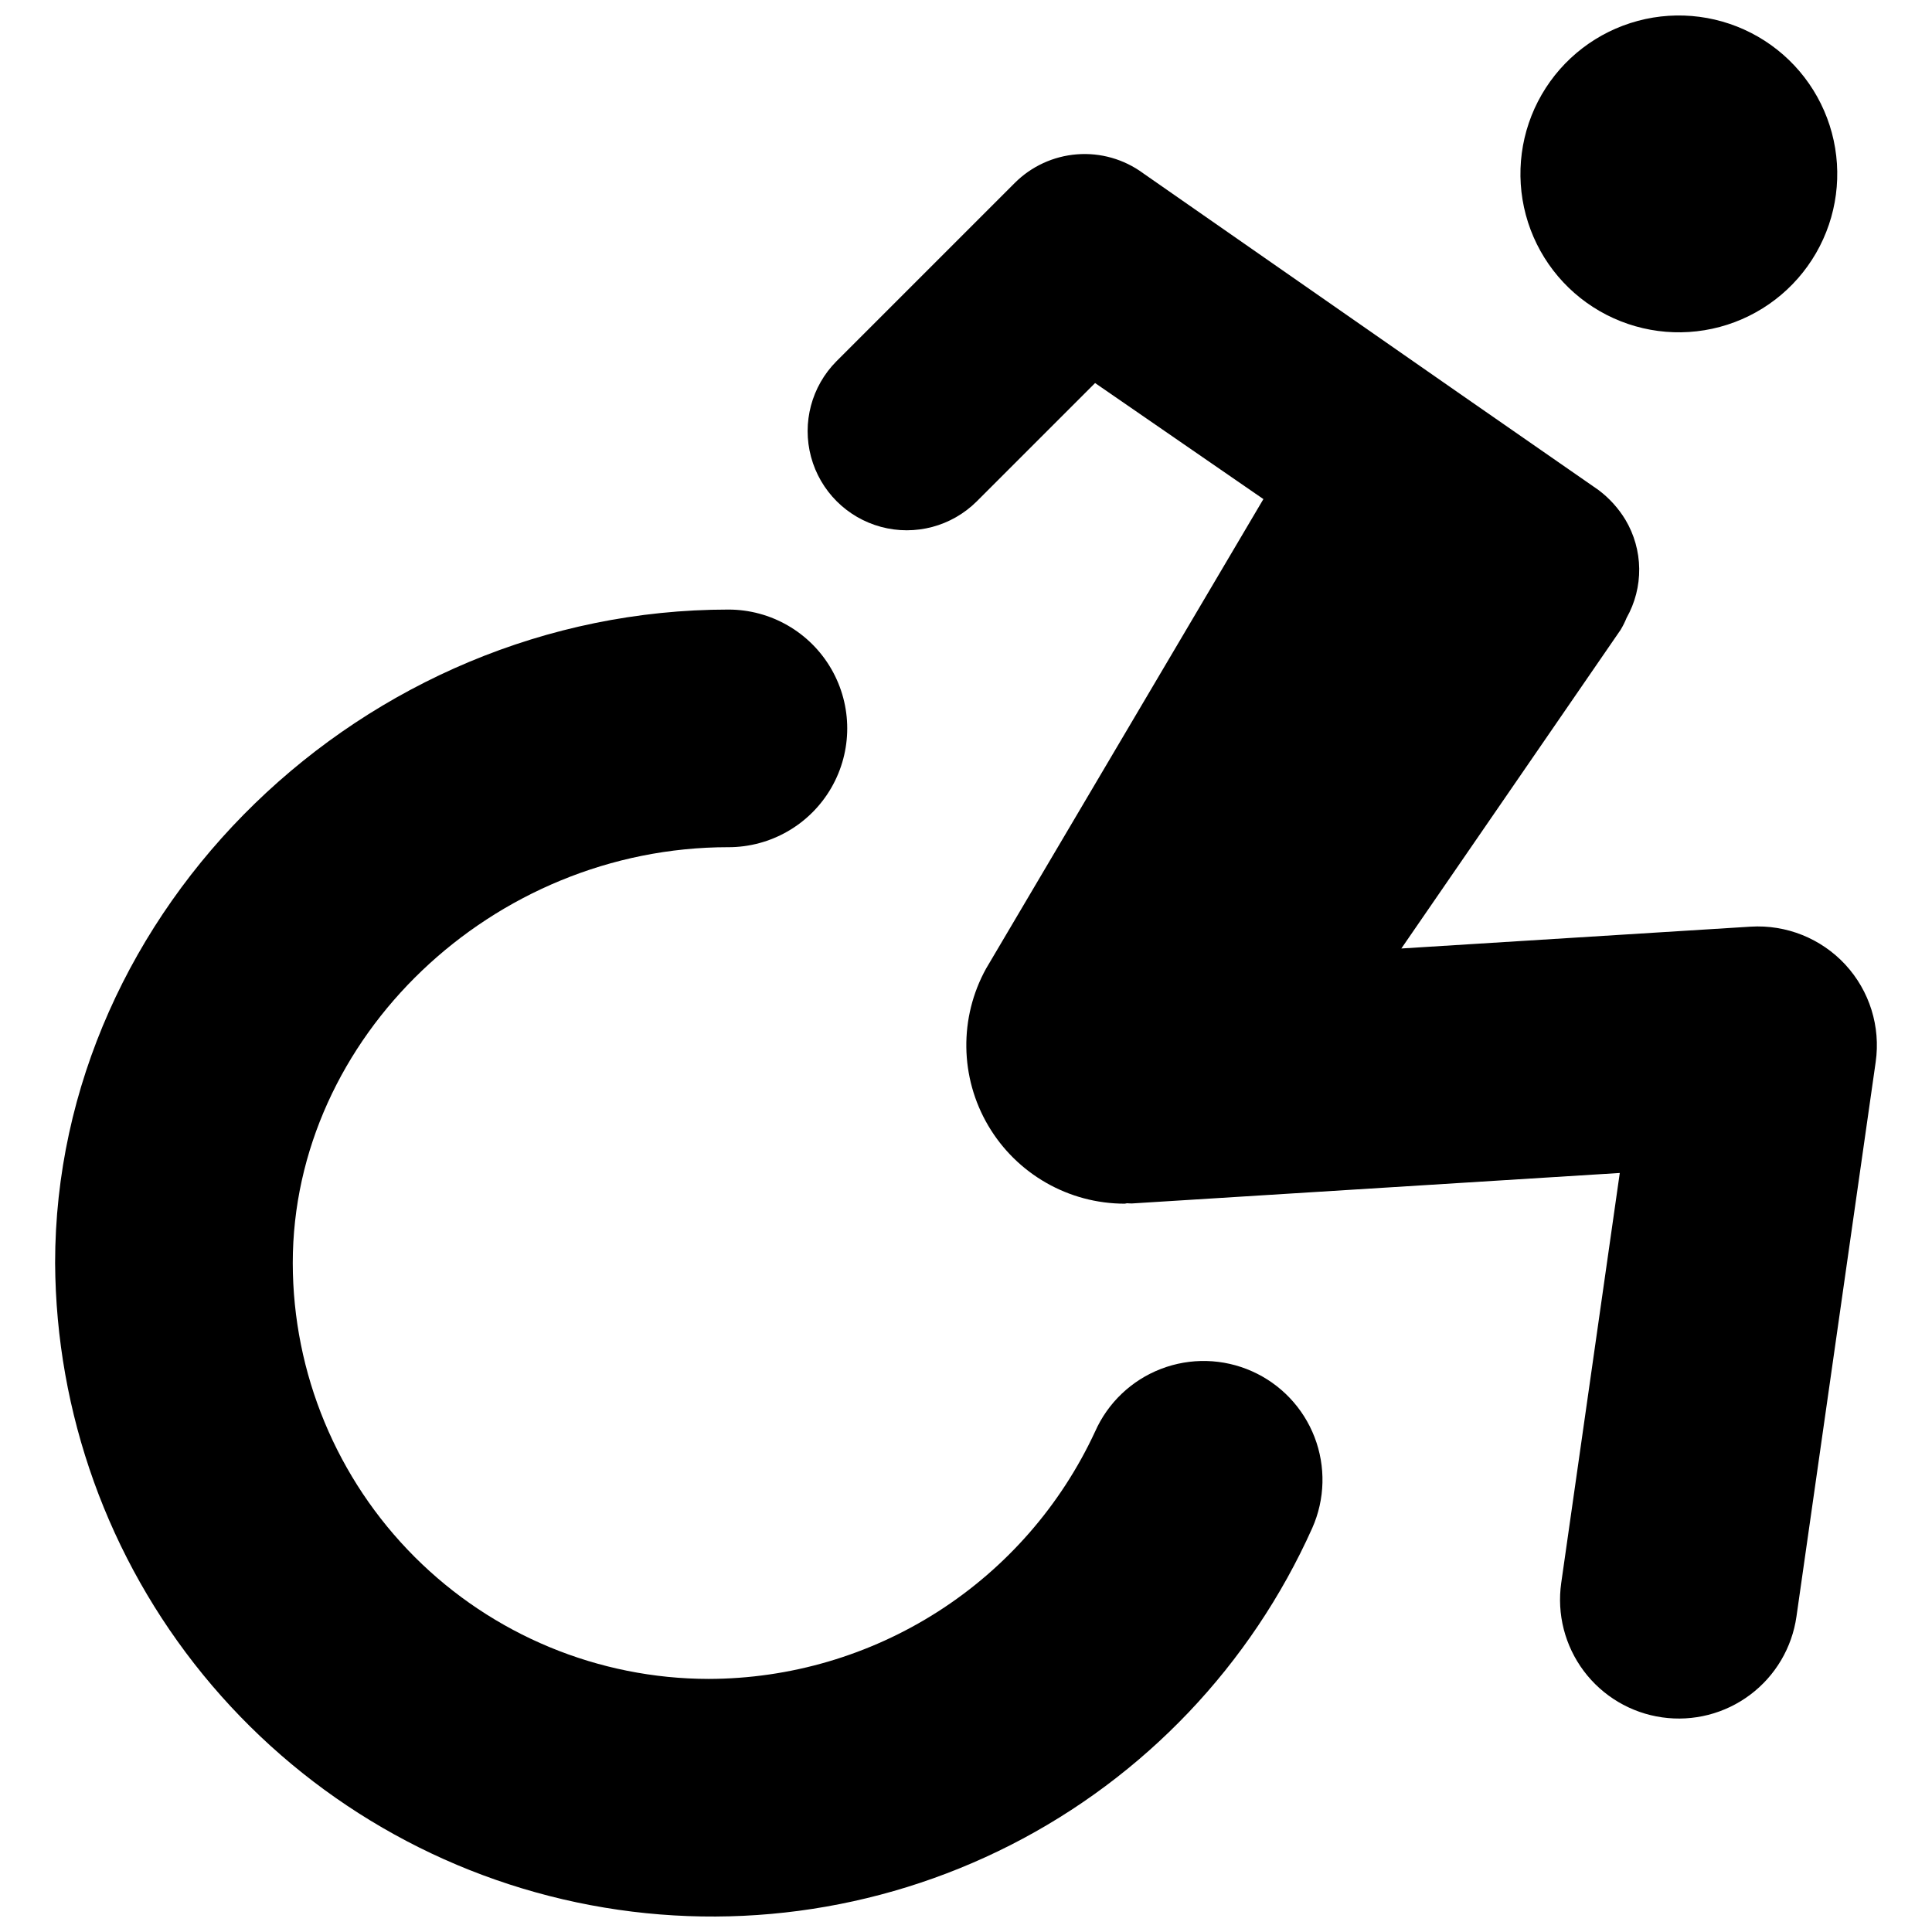<?xml version="1.0" encoding="UTF-8"?>
<!-- Uploaded to: ICON Repo, www.svgrepo.com, Generator: ICON Repo Mixer Tools -->
<svg width="800px" height="800px" version="1.1" viewBox="144 144 512 512" xmlns="http://www.w3.org/2000/svg">
 <defs>
  <clipPath id="b">
   <path d="m546 148.09h85v84.906h-85z"/>
  </clipPath>
  <clipPath id="a">
   <path d="m158 305h337v346.9h-337z"/>
  </clipPath>
 </defs>
 <g clip-path="url(#b)">
  <path d="m567.92 226.44c9.641 5.566 21.102 7.078 31.855 4.195 10.758-2.883 19.926-9.918 25.492-19.562 5.57-9.641 7.078-21.102 4.195-31.855-2.883-10.758-9.918-19.926-19.562-25.492-9.641-5.566-21.102-7.078-31.855-4.195-10.754 2.883-19.926 9.918-25.492 19.562-5.566 9.641-7.074 21.102-4.195 31.855 2.883 10.754 9.918 19.926 19.562 25.492z"/>
 </g>
 <g clip-path="url(#a)">
  <path d="m475.77 507.39c-7.633-3.398-16.301-3.621-24.098-0.617-7.797 3-14.082 8.98-17.465 16.617-9.059 19.543-23.508 36.094-41.648 47.703-18.145 11.609-39.227 17.797-60.766 17.836-29.219-0.035-57.23-11.656-77.891-32.316-20.66-20.66-32.281-48.672-32.316-77.891 0-59.734 52.867-110.21 115.45-110.21v0.004c11.25 0 21.645-6.004 27.27-15.746 5.625-9.742 5.625-21.742 0-31.484-5.625-9.742-16.02-15.746-27.27-15.746-96.715 0-178.43 79.309-178.43 173.18 0.23 39.789 14.074 78.297 39.23 109.12s60.105 52.113 99.035 60.316c38.934 8.207 79.5 2.836 114.96-15.211 35.457-18.051 63.664-47.695 79.934-84.004 3.387-7.633 3.606-16.297 0.605-24.09-3.004-7.793-8.973-14.074-16.605-17.465z"/>
 </g>
 <path d="m633.04 399.64c-6.438-6.949-15.648-10.641-25.102-10.066l-92.566 5.785 58.117-84.461-0.004 0.004c0.609-1.008 1.133-2.062 1.574-3.152 2.246-3.981 3.402-8.484 3.348-13.055-0.059-4.574-1.32-9.047-3.664-12.973-1.855-3.055-4.277-5.727-7.137-7.871l-36.734-25.504-83.965-58.461v-0.004c-5.047-3.699-11.25-5.469-17.488-4.984-6.238 0.48-12.102 3.18-16.52 7.609l-47.23 47.23c-6.602 6.644-9.168 16.301-6.734 25.348 2.434 9.043 9.5 16.109 18.543 18.543 9.047 2.434 18.703-0.133 25.348-6.734l31.383-31.383 44.605 30.754-73.469 124.38v-0.004c-7.207 13.012-6.996 28.859 0.551 41.672 7.551 12.812 21.312 20.676 36.184 20.676l0.57-0.113c0.438-0.008 0.852 0.078 1.289 0.055l129.32-8.082-15.516 108.64c-1.184 8.266 0.969 16.664 5.977 23.348 5.012 6.684 12.473 11.102 20.738 12.281 8.27 1.184 16.668-0.969 23.348-5.981 6.684-5.012 11.098-12.473 12.277-20.742l20.992-146.94c1.344-9.375-1.609-18.855-8.035-25.812z"/>
</svg>